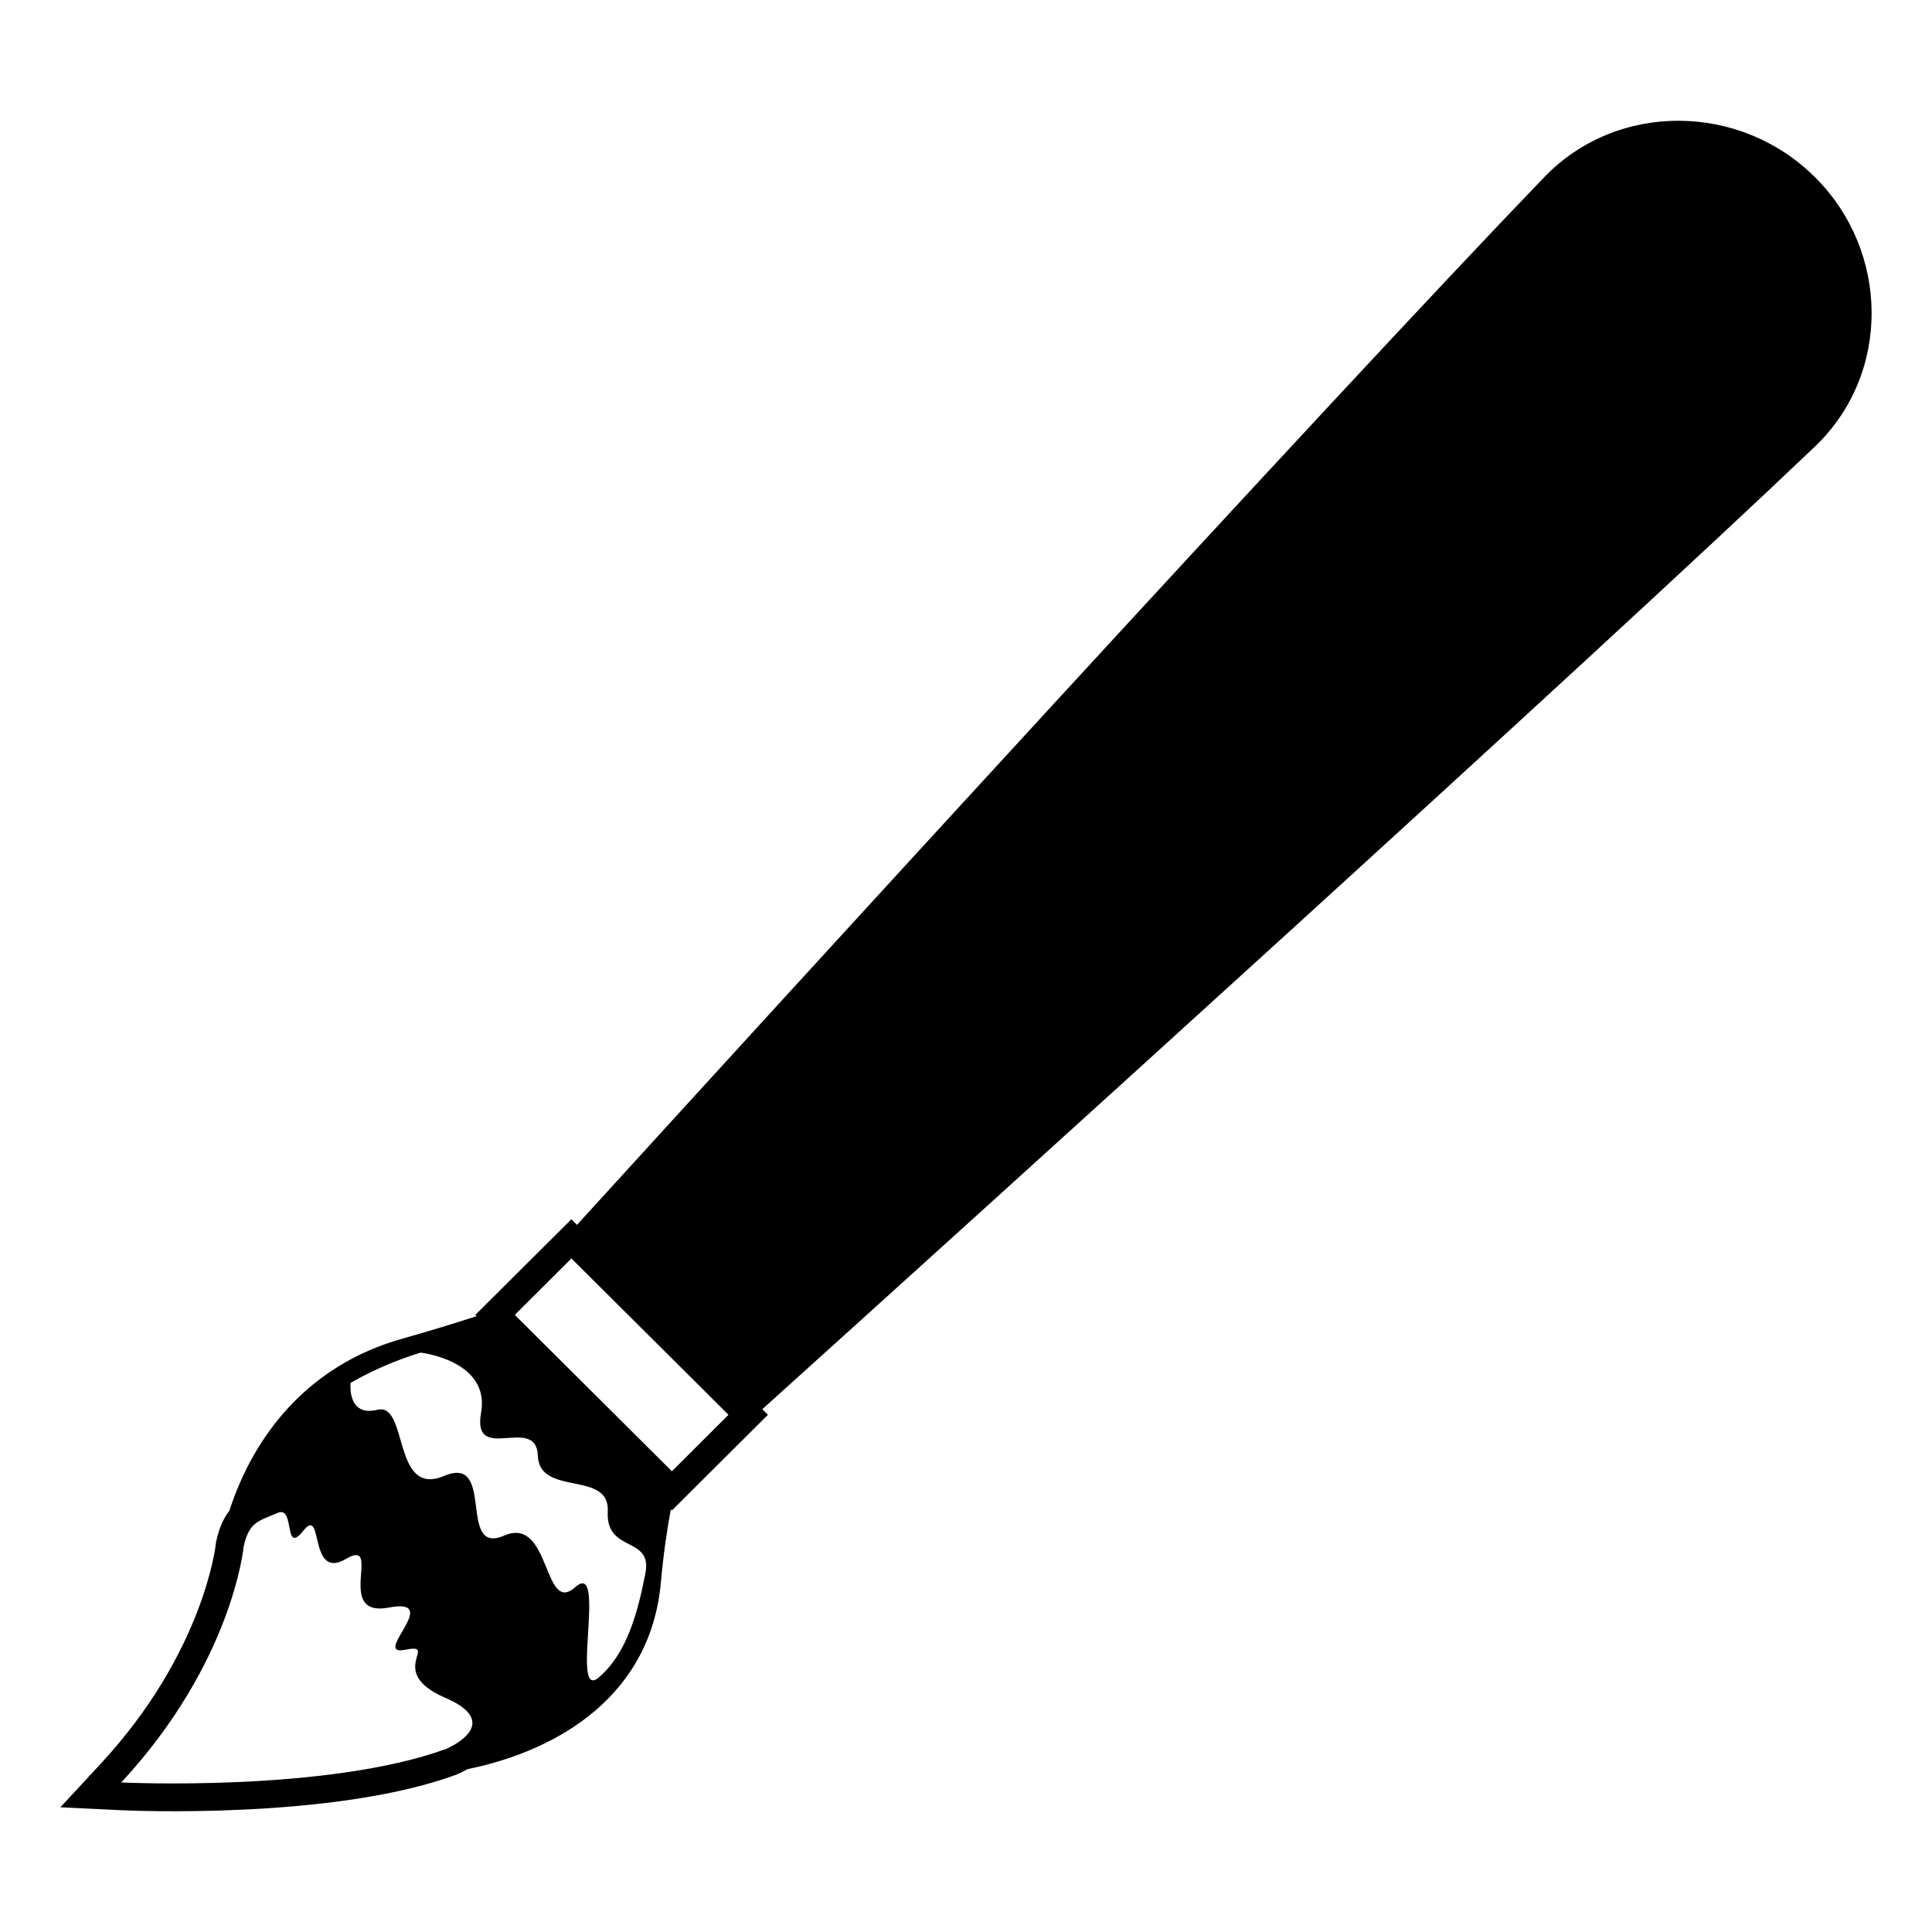 <svg xmlns="http://www.w3.org/2000/svg" viewBox="0 0 64 64" enable-background="new 0 0 64 64"><path d="m60.123 5.869c-2.477-2.467-6.544-2.516-8.966-.002-7.157 7.435-25.394 27.41-32.043 34.708l-.186-.185-3.181 3.167.043.043c-.751.242-1.553.488-2.475.749-3.127.883-4.909 3.207-5.717 5.697-.185.237-.335.552-.433 1.003l-.011.054-.006.053c-.003.033-.396 3.584-3.811 7.269l-.361.39c-.016.006-.028.014-.045.02 0 0 .015.002.024.003l-.955 1.03 1.973.096c.285.015 7.059.322 11.137-1.173.089-.036.223-.099.375-.185 3.115-.637 6.08-2.505 6.408-6.192.08-.895.194-1.691.329-2.412l.035.033 3.181-3.168-.185-.185c7.333-6.617 27.401-24.767 34.87-31.89 2.527-2.412 2.478-6.46 0-8.923m-45.332 52.061c-3.949 1.448-10.774 1.116-10.774 1.116 3.697-3.988 4.053-7.805 4.053-7.805.182-.852.528-.859 1.124-1.122.108-.048.184-.031.237.022.161.16.139.652.262.774.064.064.169.027.359-.211.146-.183.235-.208.3-.145.154.154.159.835.432 1.106.138.137.345.17.675-.022.243-.145.377-.157.447-.087.212.211-.166 1.189.22 1.573.136.137.367.196.753.124.373-.072.57-.046.654.038.271.271-.603 1.144-.407 1.339.043.043.135.053.298.02.242-.049.353-.045.396-.003.129.129-.336.606.195 1.136.151.15.385.307.736.459.336.145.561.289.701.43.692.688-.661 1.258-.661 1.258m6.587-5.8c-.251 1.275-.608 2.648-1.551 3.444-.946.794.294-3.95-.773-2.996-1.068.954-.802-2.384-2.358-1.708-1.56.673-.266-2.702-1.985-1.978-1.72.728-1.179-2.442-2.205-2.192-1.022.252-.892-.889-.892-.889s.96-.589 2.32-1.004c0 0 2.31.26 2.002 1.989-.309 1.734 1.828.045 1.88 1.421.05 1.375 2.393.472 2.317 1.854-.069 1.393 1.497.789 1.245 2.059m.879-3.393l-5.204-5.18 1.876-1.869 5.204 5.179-1.876 1.87"/></svg>